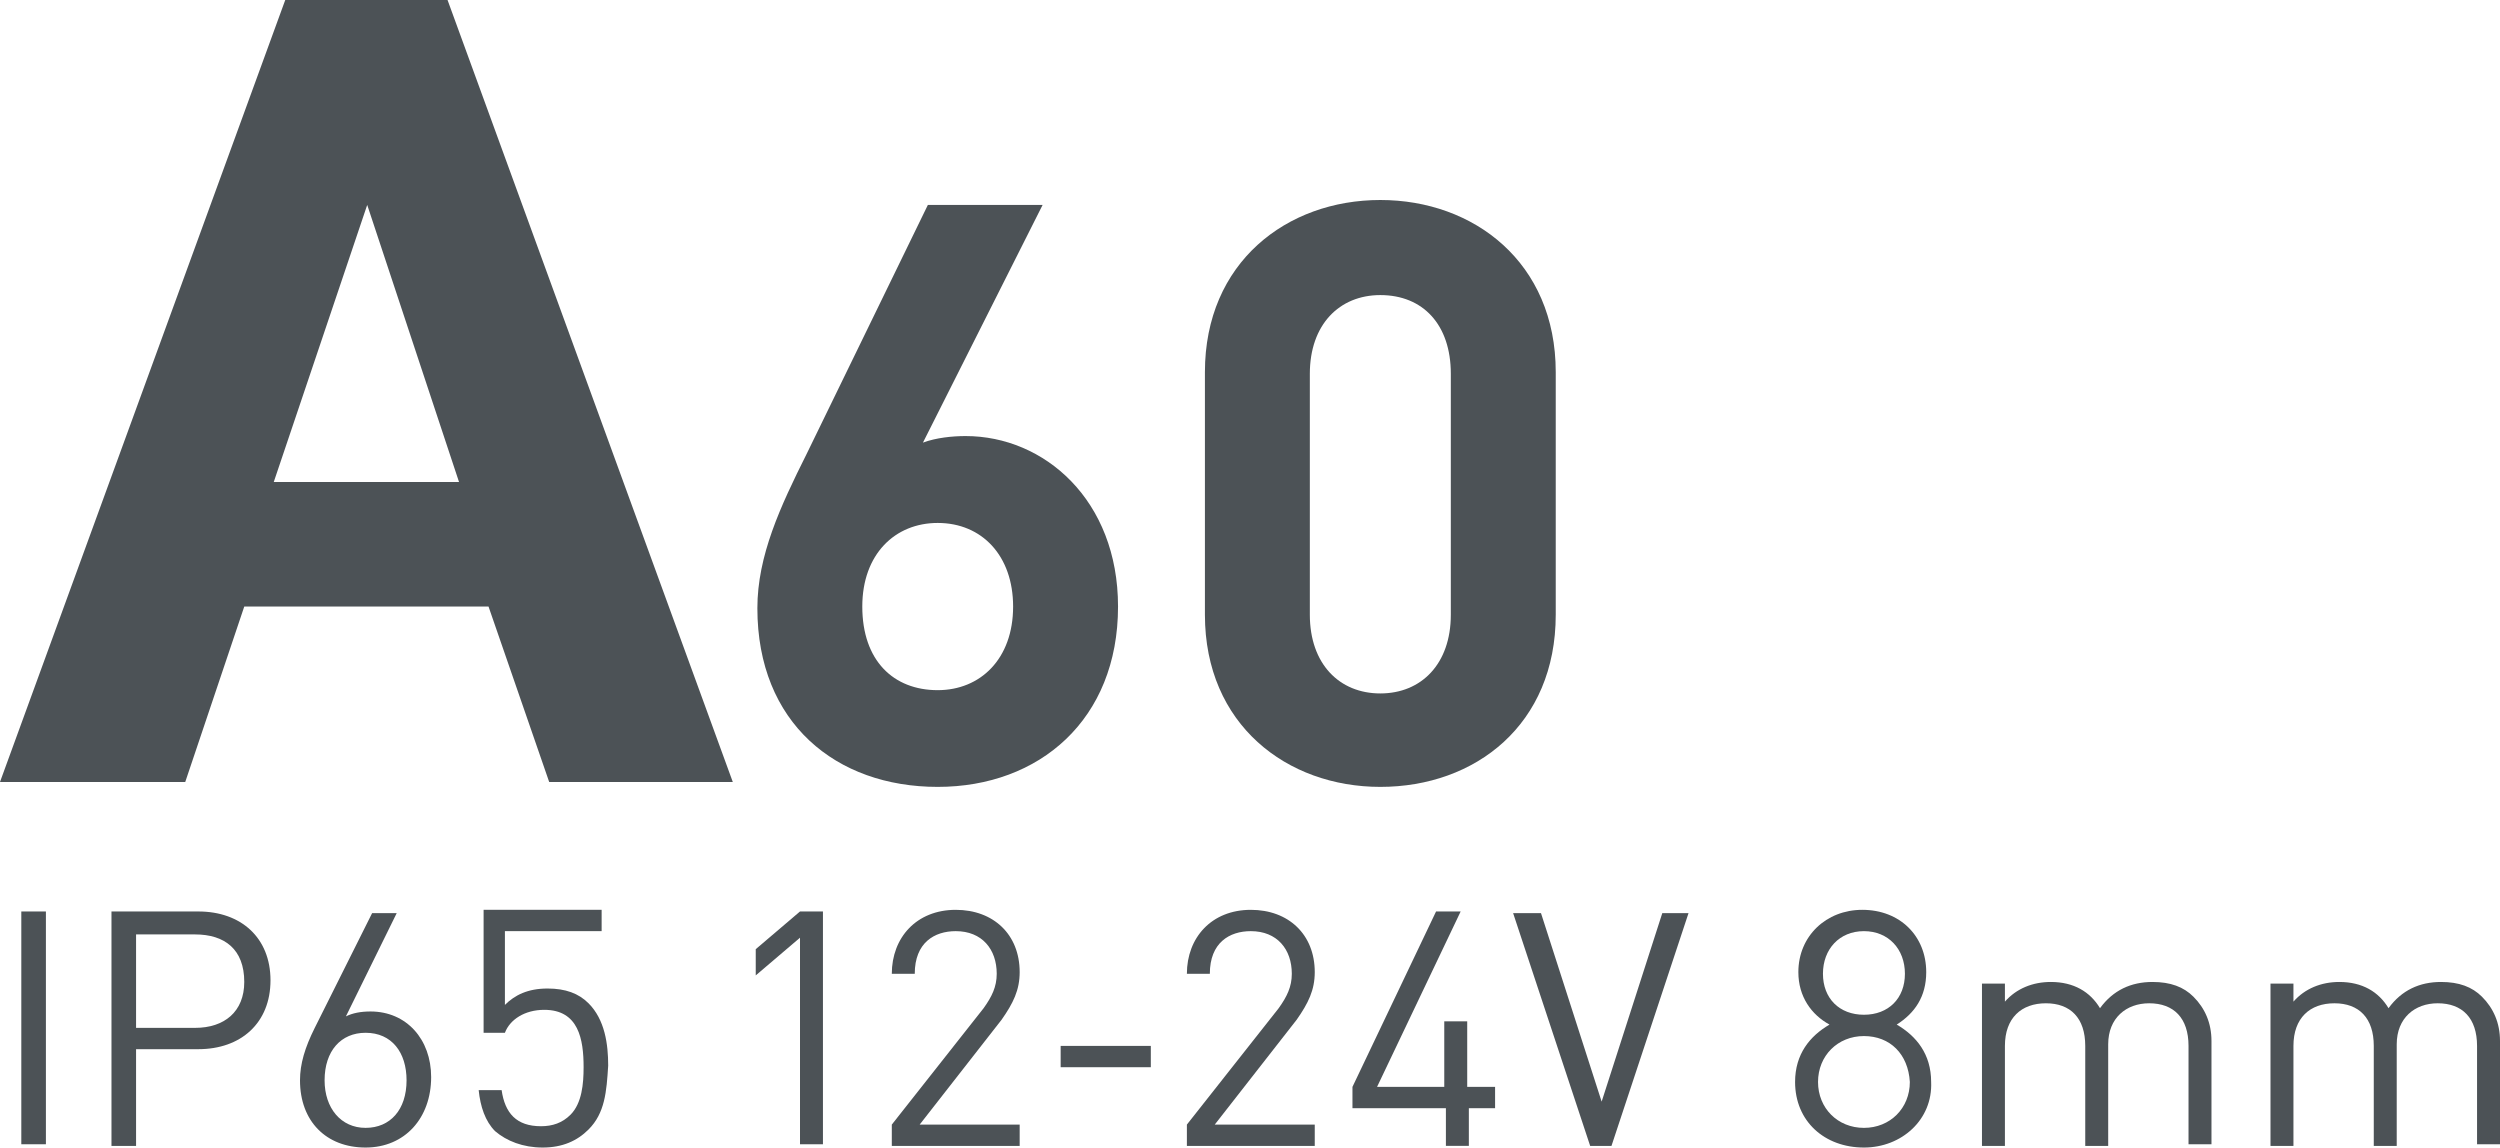<?xml version="1.0" encoding="utf-8"?>
<!-- Generator: Adobe Illustrator 25.4.1, SVG Export Plug-In . SVG Version: 6.00 Build 0)  -->
<svg version="1.1" id="Слой_1" xmlns="http://www.w3.org/2000/svg" xmlns:xlink="http://www.w3.org/1999/xlink" x="0px" y="0px"
	 viewBox="0 0 152.5 70" style="enable-background:new 0 0 152.5 70;" xml:space="preserve">
<style type="text/css">
	.st0{fill:none;stroke:#43525A;stroke-width:0.75;stroke-linecap:round;stroke-linejoin:round;stroke-miterlimit:10;}
	.st1{fill:none;stroke:#3C3C3B;stroke-width:0.444;stroke-linecap:round;stroke-linejoin:round;stroke-miterlimit:22.926;}
	.st2{fill:#4C5256;}
	.st3{fill:#FF0019;}
	.st4{fill:none;stroke:#404041;stroke-width:0.75;stroke-miterlimit:22.926;}
	.st5{clip-path:url(#SVGID_00000069365642667978265980000009749782641324194208_);}
	.st6{fill:#FFFFFF;}
	.st7{clip-path:url(#SVGID_00000127732824452917329970000002431275130677705865_);}
	.st8{clip-path:url(#SVGID_00000128458508586327256050000000241521515602864770_);}
	.st9{clip-path:url(#SVGID_00000008860102919499589150000010499862837651466159_);}
	.st10{clip-path:url(#SVGID_00000106825807659552787670000003083186088035562666_);}
	.st11{clip-path:url(#SVGID_00000102506884835842595120000009952579742591494296_);}
	.st12{enable-background:new    ;}
	.st13{fill:none;}
</style>
<rect x="0.2" class="st13" width="155.6" height="70"/>
<g>
	<path class="st2" d="M17.4,0h9.9l17.4,47.7H33.5L29.8,37H14.9l-3.6,10.7H0L17.4,0z M28,29.4l-5.6-16.9l-5.7,16.9H28z"/>
	<path class="st2" d="M57.2,48c-6.2,0-11-3.9-11-10.9c0-3.2,1.4-6.2,3-9.4l7.4-15.2h7L56.3,27c0.8-0.3,1.8-0.4,2.6-0.4
		c4.8,0,9.3,3.9,9.3,10.4C68.2,43.9,63.4,48,57.2,48z M57.2,31.9c-2.6,0-4.6,1.9-4.6,5.1c0,3.3,1.9,5.1,4.6,5.1
		c2.6,0,4.6-1.9,4.6-5.1C61.8,33.9,59.9,31.9,57.2,31.9z"/>
	<path class="st2" d="M84.2,48c-5.7,0-10.7-3.8-10.7-10.5V22.7c0-6.7,5-10.5,10.7-10.5c5.7,0,10.7,3.8,10.7,10.5v14.8
		C94.9,44.2,90,48,84.2,48z M88.5,22.8c0-3-1.7-4.8-4.3-4.8c-2.5,0-4.3,1.8-4.3,4.8v14.7c0,3,1.8,4.8,4.3,4.8c2.5,0,4.3-1.8,4.3-4.8
		V22.8z"/>
	<path class="st2" d="M1.3,69.9V55.6h1.5v14.2H1.3z"/>
	<path class="st2" d="M12.1,64H8.3v5.9H6.8V55.6h5.3c2.6,0,4.4,1.6,4.4,4.2S14.7,64,12.1,64z M11.9,57H8.3v5.7h3.6c1.8,0,3-1,3-2.8
		C14.9,57.9,13.7,57,11.9,57z"/>
	<path class="st2" d="M22.3,70c-2.4,0-4-1.6-4-4.1c0-1,0.3-2,0.9-3.2l3.5-7h1.5L21.1,62c0.4-0.2,0.9-0.3,1.5-0.3
		c2.2,0,3.7,1.7,3.7,4C26.3,68.2,24.7,70,22.3,70z M22.3,63c-1.5,0-2.5,1.1-2.5,2.9c0,1.7,1,2.9,2.5,2.9c1.5,0,2.5-1.1,2.5-2.9
		C24.8,64.2,23.9,63,22.3,63z"/>
	<path class="st2" d="M35.9,68.9c-0.7,0.7-1.6,1.1-2.8,1.1c-1.2,0-2.2-0.4-2.9-1c-0.6-0.6-0.9-1.5-1-2.5h1.4
		c0.2,1.4,0.9,2.2,2.4,2.2c0.7,0,1.3-0.2,1.8-0.7c0.7-0.7,0.8-1.9,0.8-2.9c0-1.7-0.3-3.5-2.4-3.5c-1.2,0-2.1,0.6-2.4,1.4h-1.3v-7.5
		h7.2v1.3h-5.9v4.5c0.6-0.6,1.4-1,2.6-1c1.1,0,1.9,0.3,2.5,0.9c1,1,1.2,2.5,1.2,3.8C37,66.6,36.9,67.9,35.9,68.9z"/>
	<path class="st2" d="M48.8,69.9V57.2l-2.7,2.3v-1.6l2.7-2.3h1.4v14.2H48.8z"/>
	<path class="st2" d="M54.4,69.9v-1.3l5.6-7.1c0.5-0.7,0.8-1.3,0.8-2.1c0-1.5-0.9-2.6-2.5-2.6c-1.3,0-2.5,0.7-2.5,2.6h-1.4
		c0-2.2,1.5-3.9,3.9-3.9c2.3,0,3.9,1.5,3.9,3.8c0,1.1-0.4,1.9-1.1,2.9l-5,6.4h6.1v1.3H54.4z"/>
	<path class="st2" d="M64.7,65.1v-1.3h5.5v1.3H64.7z"/>
	<path class="st2" d="M72.4,69.9v-1.3l5.6-7.1c0.5-0.7,0.8-1.3,0.8-2.1c0-1.5-0.9-2.6-2.5-2.6c-1.3,0-2.5,0.7-2.5,2.6h-1.4
		c0-2.2,1.5-3.9,3.9-3.9c2.3,0,3.9,1.5,3.9,3.8c0,1.1-0.4,1.9-1.1,2.9l-5,6.4h6.1v1.3H72.4z"/>
	<path class="st2" d="M89.6,67.6v2.3h-1.4v-2.3h-5.7v-1.3l5.1-10.7h1.5L84,66.3h4.1v-4h1.4v4h1.7v1.3H89.6z"/>
	<path class="st2" d="M98.3,69.9H97l-4.7-14.2H94l3.7,11.5l3.7-11.5h1.6L98.3,69.9z"/>
	<path class="st2" d="M113.7,70c-2.4,0-4.2-1.6-4.2-4c0-1.7,0.9-2.8,2.1-3.5c-1.1-0.6-1.9-1.7-1.9-3.2c0-2.2,1.7-3.8,3.9-3.8
		c2.3,0,3.9,1.6,3.9,3.8c0,1.5-0.7,2.5-1.8,3.2c1.2,0.7,2.1,1.8,2.1,3.5C117.9,68.3,116,70,113.7,70z M113.7,63.2
		c-1.6,0-2.8,1.2-2.8,2.8c0,1.6,1.2,2.8,2.8,2.8s2.8-1.2,2.8-2.8C116.4,64.3,115.3,63.2,113.7,63.2z M113.7,56.8
		c-1.5,0-2.5,1.1-2.5,2.6c0,1.5,1,2.5,2.5,2.5c1.5,0,2.5-1,2.5-2.5C116.2,57.9,115.2,56.8,113.7,56.8z"/>
	<path class="st2" d="M133.5,69.9v-6.1c0-1.7-0.9-2.6-2.4-2.6c-1.4,0-2.5,0.9-2.5,2.5v6.2h-1.4v-6.1c0-1.7-0.9-2.6-2.4-2.6
		s-2.5,0.9-2.5,2.6v6.1h-1.4V60h1.4v1.1c0.7-0.8,1.7-1.2,2.8-1.2c1.4,0,2.4,0.6,3,1.6c0.8-1.1,1.9-1.6,3.2-1.6
		c1.1,0,1.9,0.3,2.5,0.9c0.7,0.7,1.1,1.6,1.1,2.7v6.3H133.5z"/>
	<path class="st2" d="M151.1,69.9v-6.1c0-1.7-0.9-2.6-2.4-2.6c-1.4,0-2.5,0.9-2.5,2.5v6.2h-1.4v-6.1c0-1.7-0.9-2.6-2.4-2.6
		c-1.5,0-2.5,0.9-2.5,2.6v6.1h-1.4V60h1.4v1.1c0.7-0.8,1.7-1.2,2.8-1.2c1.4,0,2.4,0.6,3,1.6c0.8-1.1,1.9-1.6,3.2-1.6
		c1.1,0,1.9,0.3,2.5,0.9c0.7,0.7,1.1,1.6,1.1,2.7v6.3H151.1z"/>
</g>
</svg>
